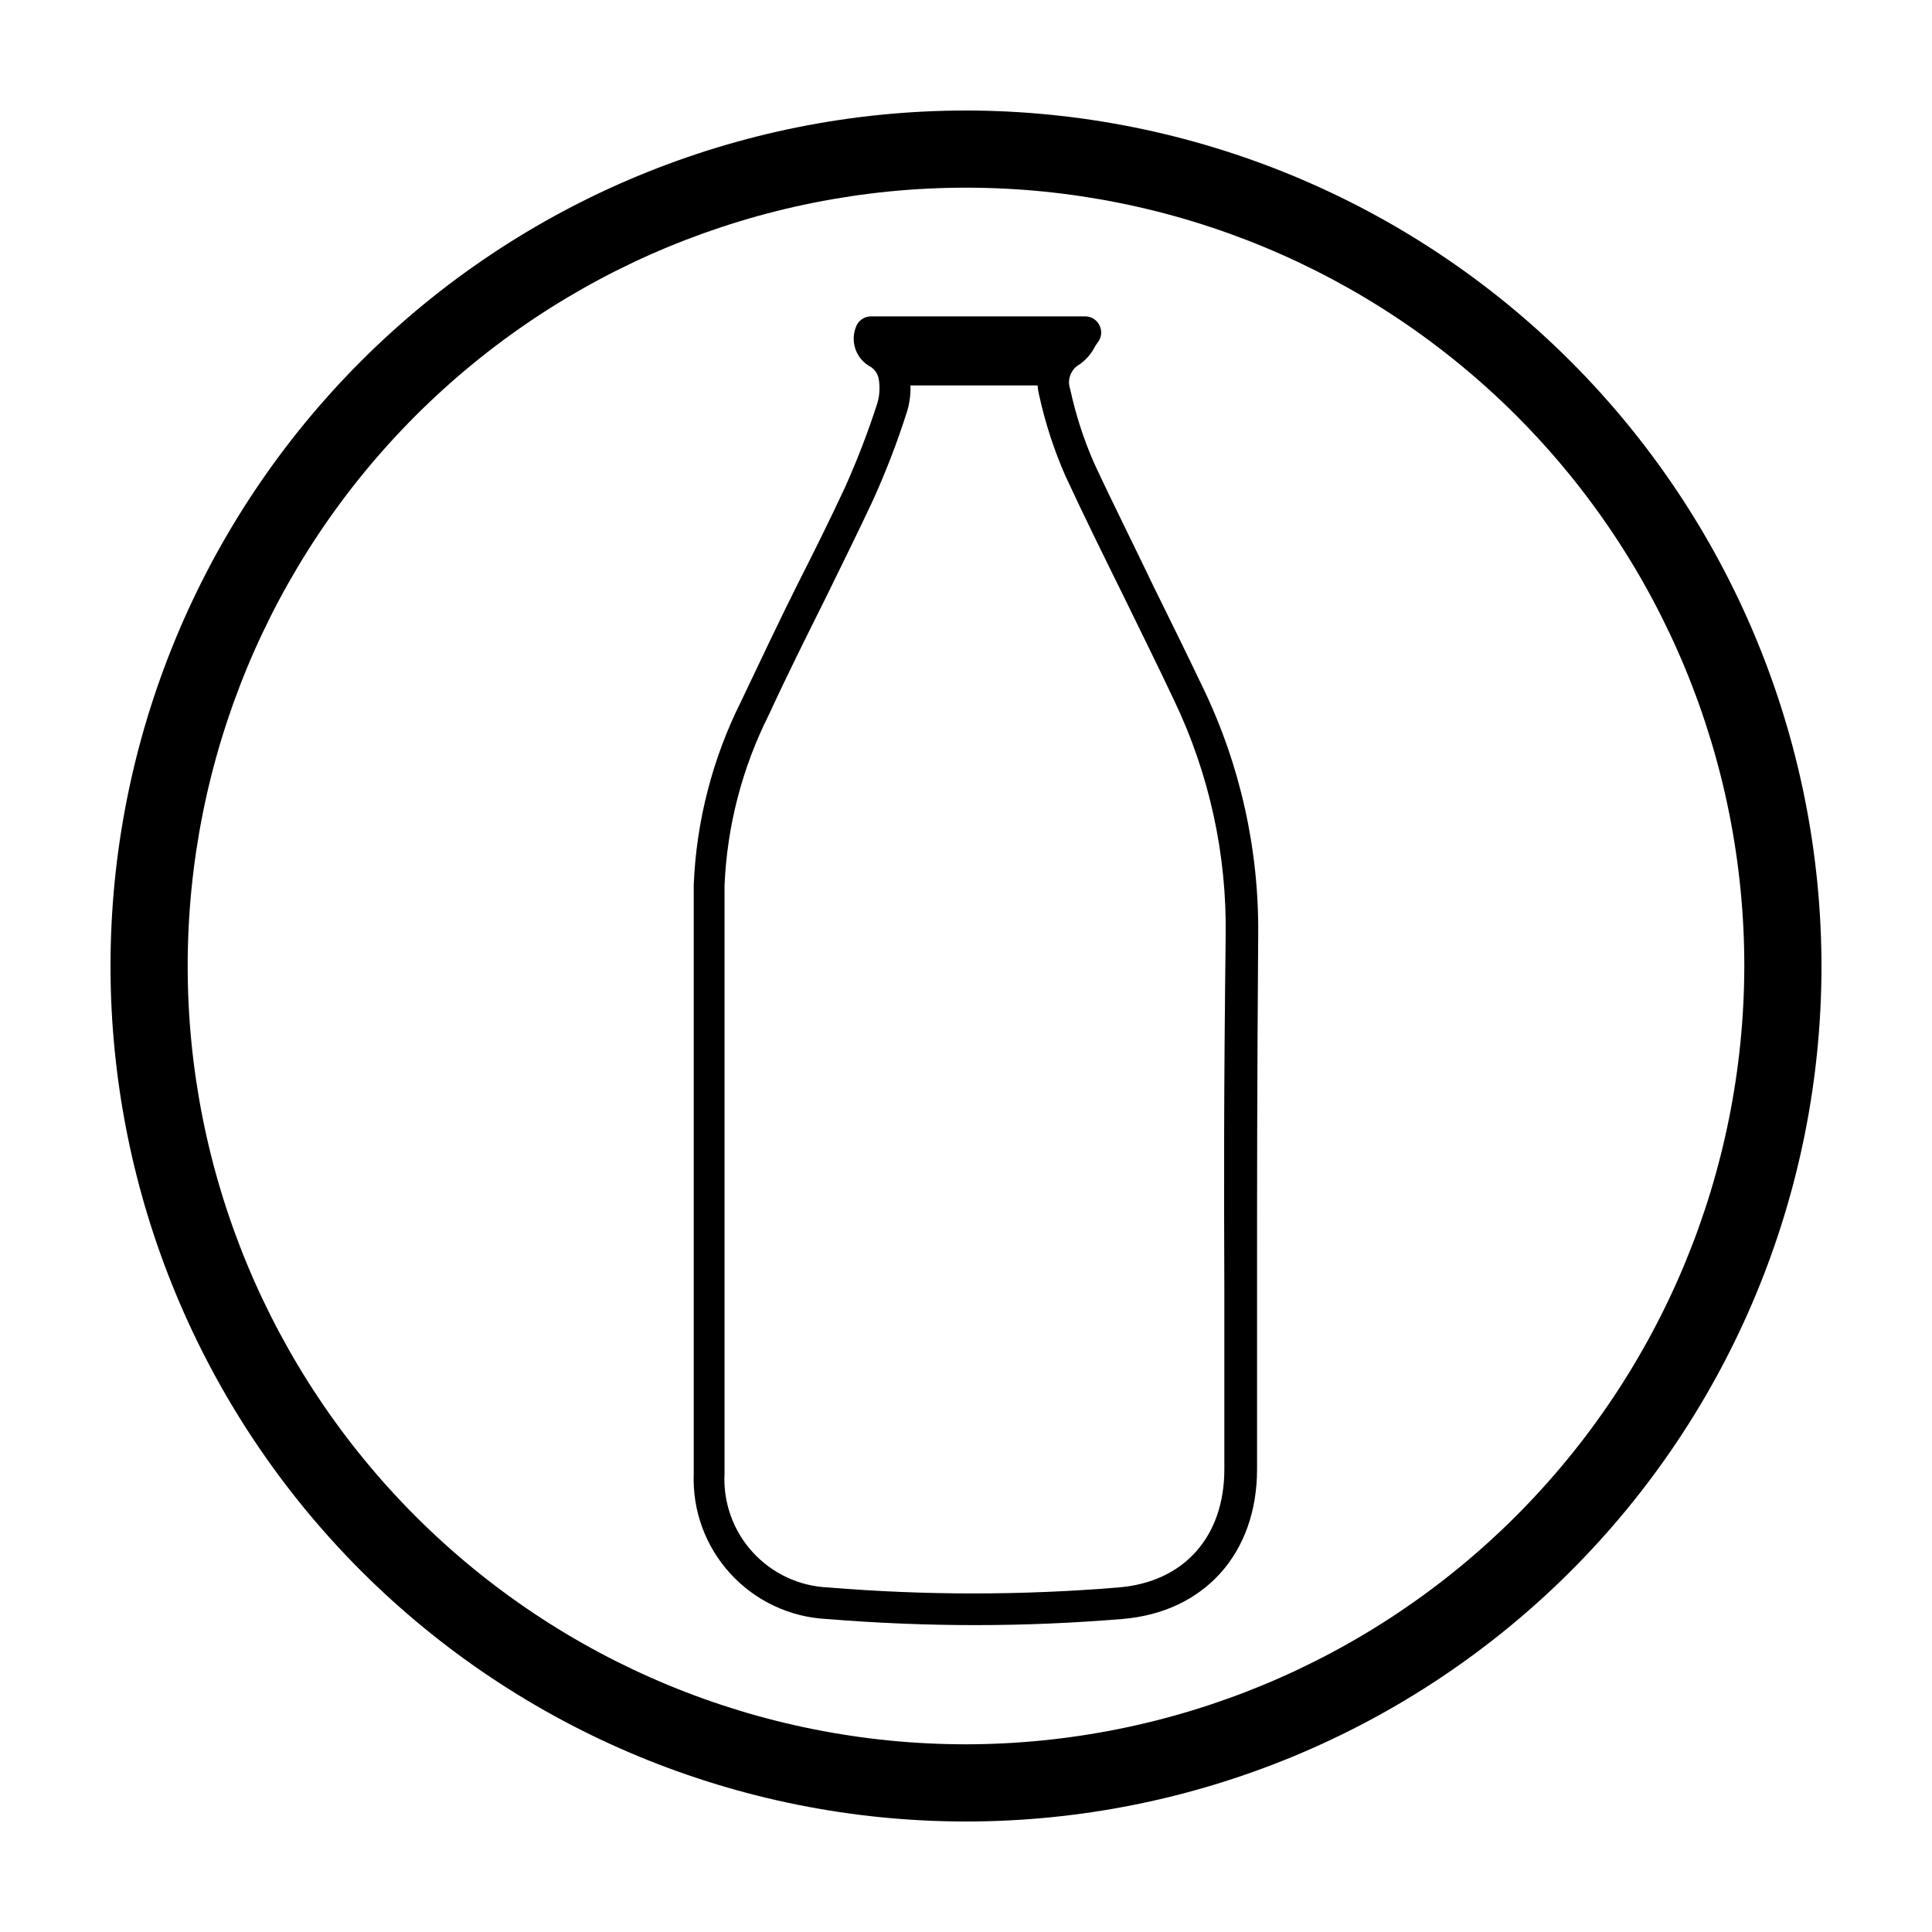 <?xml version="1.0" encoding="UTF-8"?>
<!-- Uploaded to: SVG Repo, www.svgrepo.com, Generator: SVG Repo Mixer Tools -->
<svg fill="#000000" width="800px" height="800px" version="1.1" viewBox="144 144 512 512" xmlns="http://www.w3.org/2000/svg">
 <g>
  <path d="m462.82 326.29c-4.332-9.07-8.867-18.289-13.25-27.156-5.039-10.578-10.578-21.562-15.617-32.395-2.773-6.32-4.898-12.902-6.352-19.648-0.879-2.547 0.234-5.352 2.621-6.602 1.707-1.25 3.09-2.891 4.031-4.785l1.008-1.461c0.754-1.309 0.754-2.922 0-4.234-0.73-1.324-2.117-2.152-3.629-2.164h-56.828c-1.848 0.004-3.481 1.207-4.031 2.973-1.496 3.996 0.238 8.477 4.031 10.43 1.004 0.695 1.719 1.734 2.016 2.922 0.43 2.207 0.328 4.488-0.305 6.648-2.465 7.664-5.359 15.18-8.664 22.52-3.981 8.516-8.211 17.078-12.344 25.191-5.039 10.078-10.078 20.758-15.113 31.336-7.566 15.121-11.844 31.676-12.547 48.566v26.551 56.883 72.648c-0.383 9.773 3.106 19.305 9.711 26.523 6.602 7.215 15.789 11.535 25.559 12.02 13.047 1.059 26.199 1.613 39.348 1.613s25.996-0.555 38.895-1.613c21.715-1.762 35.77-17.332 35.77-39.699v-47.258c0-29.223 0-52.297 0.301-93.859v-0.004c0.289-22.816-4.711-45.387-14.609-65.945zm5.996 65.797c-0.504 41.664-0.453 64.789-0.352 94.062v47.207c0 17.938-10.73 29.926-28.062 31.336h-0.004c-25.582 2.113-51.297 2.113-76.879 0-7.676-0.312-14.902-3.688-20.07-9.367-5.172-5.68-7.848-13.195-7.438-20.863v-72.648-46.098-10.629-26.398-0.004c0.664-15.781 4.68-31.238 11.789-45.344 4.785-10.43 10.078-20.957 15.113-31.086 4.082-8.363 8.363-16.977 12.395-25.594 3.481-7.672 6.512-15.547 9.066-23.578 0.684-2.25 0.988-4.598 0.91-6.949h33.703c0.055 0.953 0.207 1.898 0.453 2.82 1.598 7.262 3.91 14.352 6.902 21.16 5.039 10.883 10.48 21.867 15.719 32.496 4.332 8.867 8.867 18.035 13.148 27.105 9.289 19.461 13.945 40.809 13.605 62.371z"/>
  <path d="m400 173.29c-60.129 0-117.8 23.887-160.31 66.402s-66.402 100.18-66.402 160.31c0 60.125 23.887 117.79 66.402 160.31 42.516 42.52 100.18 66.402 160.31 66.402 60.125 0 117.79-23.883 160.31-66.402 42.52-42.516 66.402-100.18 66.402-160.31-0.066-60.109-23.973-117.73-66.477-160.24-42.5-42.504-100.13-66.41-160.23-66.477zm0 432.97c-54.703 0-107.17-21.73-145.85-60.41-38.684-38.684-60.414-91.145-60.414-145.85s21.73-107.17 60.414-145.85c38.68-38.684 91.145-60.414 145.85-60.414s107.16 21.73 145.85 60.414c38.68 38.68 60.41 91.145 60.41 145.85-0.078 54.676-21.836 107.09-60.5 145.76-38.664 38.664-91.082 60.422-145.76 60.5z"/>
 </g>
</svg>